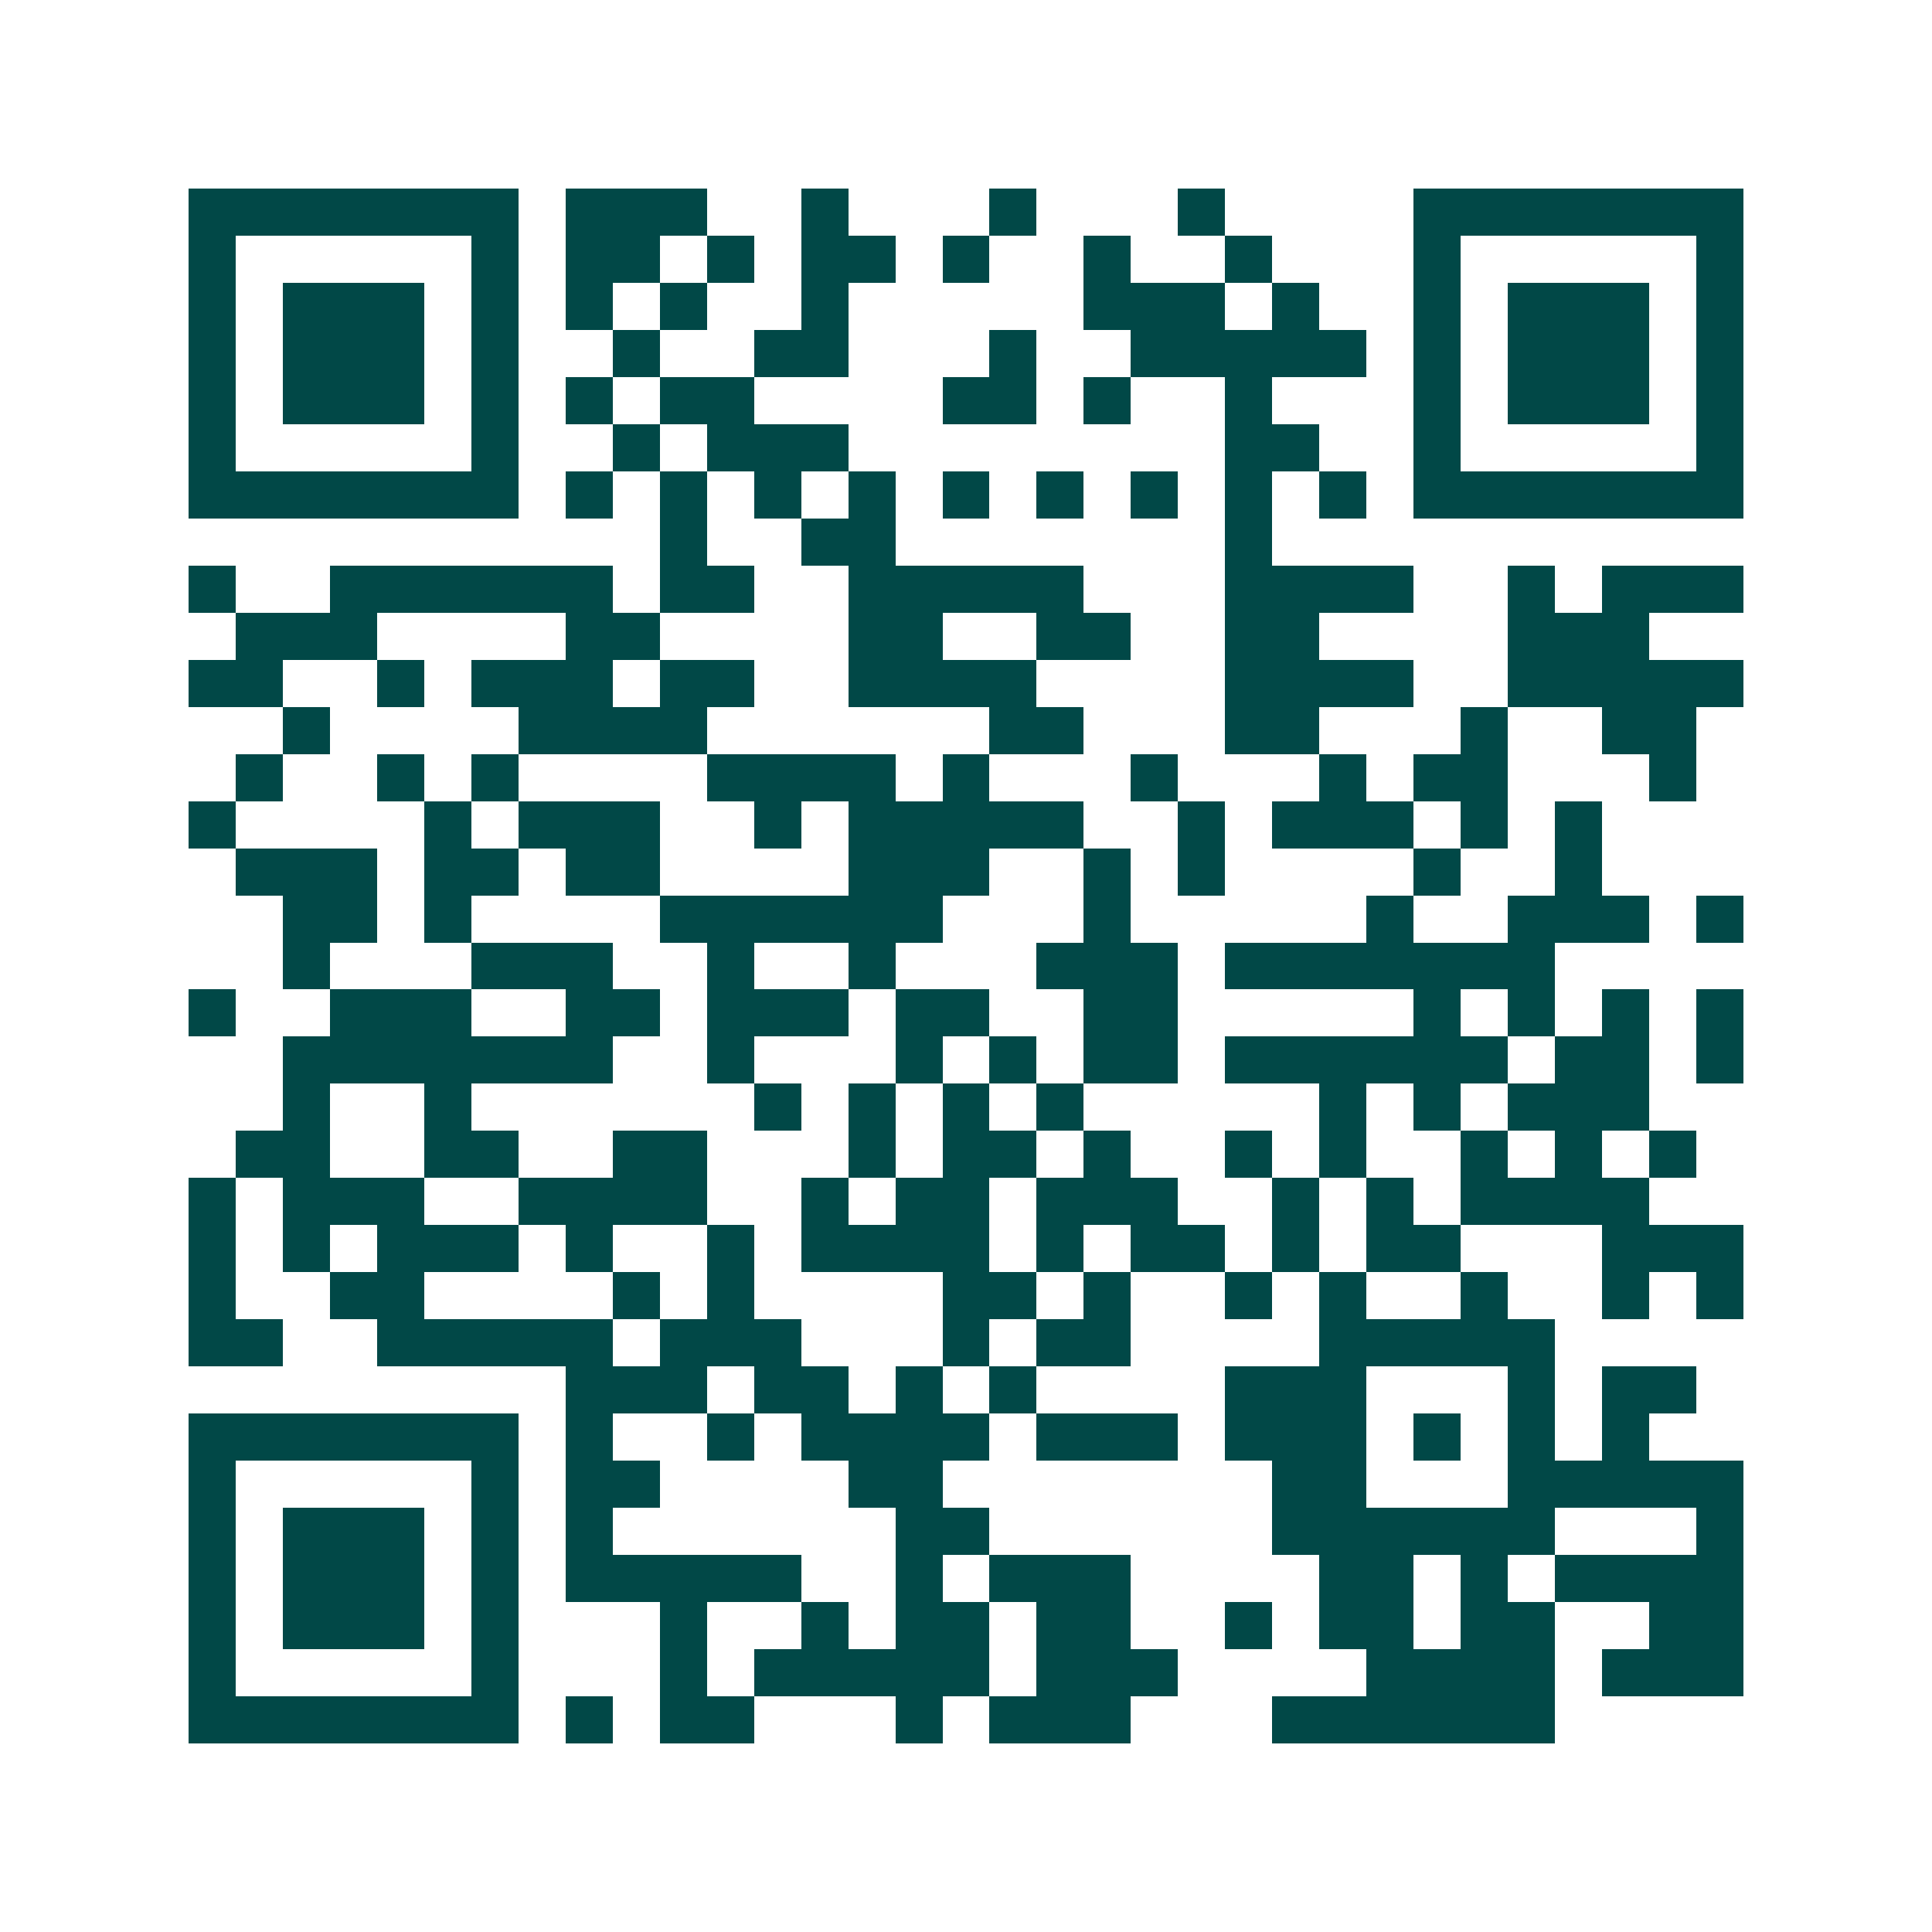 <svg xmlns="http://www.w3.org/2000/svg" width="200" height="200" viewBox="0 0 41 41" shape-rendering="crispEdges"><path fill="#ffffff" d="M0 0h41v41H0z"/><path stroke="#014847" d="M4 4.5h7m1 0h3m2 0h1m3 0h1m3 0h1m4 0h7M4 5.5h1m5 0h1m1 0h2m1 0h1m1 0h2m1 0h1m2 0h1m2 0h1m3 0h1m5 0h1M4 6.5h1m1 0h3m1 0h1m1 0h1m1 0h1m2 0h1m5 0h3m1 0h1m2 0h1m1 0h3m1 0h1M4 7.5h1m1 0h3m1 0h1m2 0h1m2 0h2m3 0h1m2 0h5m1 0h1m1 0h3m1 0h1M4 8.5h1m1 0h3m1 0h1m1 0h1m1 0h2m4 0h2m1 0h1m2 0h1m3 0h1m1 0h3m1 0h1M4 9.5h1m5 0h1m2 0h1m1 0h3m8 0h2m2 0h1m5 0h1M4 10.5h7m1 0h1m1 0h1m1 0h1m1 0h1m1 0h1m1 0h1m1 0h1m1 0h1m1 0h1m1 0h7M14 11.5h1m2 0h2m7 0h1M4 12.5h1m2 0h6m1 0h2m2 0h5m3 0h4m2 0h1m1 0h3M5 13.5h3m4 0h2m4 0h2m2 0h2m2 0h2m4 0h3M4 14.5h2m2 0h1m1 0h3m1 0h2m2 0h4m4 0h4m2 0h5M6 15.5h1m4 0h4m6 0h2m3 0h2m3 0h1m2 0h2M5 16.5h1m2 0h1m1 0h1m4 0h4m1 0h1m3 0h1m3 0h1m1 0h2m3 0h1M4 17.5h1m4 0h1m1 0h3m2 0h1m1 0h5m2 0h1m1 0h3m1 0h1m1 0h1M5 18.5h3m1 0h2m1 0h2m4 0h3m2 0h1m1 0h1m4 0h1m2 0h1M6 19.5h2m1 0h1m4 0h6m3 0h1m5 0h1m2 0h3m1 0h1M6 20.5h1m3 0h3m2 0h1m2 0h1m3 0h3m1 0h7M4 21.5h1m2 0h3m2 0h2m1 0h3m1 0h2m2 0h2m5 0h1m1 0h1m1 0h1m1 0h1M6 22.5h7m2 0h1m3 0h1m1 0h1m1 0h2m1 0h6m1 0h2m1 0h1M6 23.5h1m2 0h1m6 0h1m1 0h1m1 0h1m1 0h1m5 0h1m1 0h1m1 0h3M5 24.5h2m2 0h2m2 0h2m3 0h1m1 0h2m1 0h1m2 0h1m1 0h1m2 0h1m1 0h1m1 0h1M4 25.5h1m1 0h3m2 0h4m2 0h1m1 0h2m1 0h3m2 0h1m1 0h1m1 0h4M4 26.5h1m1 0h1m1 0h3m1 0h1m2 0h1m1 0h4m1 0h1m1 0h2m1 0h1m1 0h2m3 0h3M4 27.5h1m2 0h2m4 0h1m1 0h1m4 0h2m1 0h1m2 0h1m1 0h1m2 0h1m2 0h1m1 0h1M4 28.5h2m2 0h5m1 0h3m3 0h1m1 0h2m4 0h5M12 29.5h3m1 0h2m1 0h1m1 0h1m4 0h3m3 0h1m1 0h2M4 30.5h7m1 0h1m2 0h1m1 0h4m1 0h3m1 0h3m1 0h1m1 0h1m1 0h1M4 31.5h1m5 0h1m1 0h2m4 0h2m7 0h2m3 0h5M4 32.5h1m1 0h3m1 0h1m1 0h1m6 0h2m6 0h6m3 0h1M4 33.5h1m1 0h3m1 0h1m1 0h5m2 0h1m1 0h3m4 0h2m1 0h1m1 0h4M4 34.5h1m1 0h3m1 0h1m3 0h1m2 0h1m1 0h2m1 0h2m2 0h1m1 0h2m1 0h2m2 0h2M4 35.5h1m5 0h1m3 0h1m1 0h5m1 0h3m4 0h4m1 0h3M4 36.5h7m1 0h1m1 0h2m3 0h1m1 0h3m3 0h6"/></svg>
